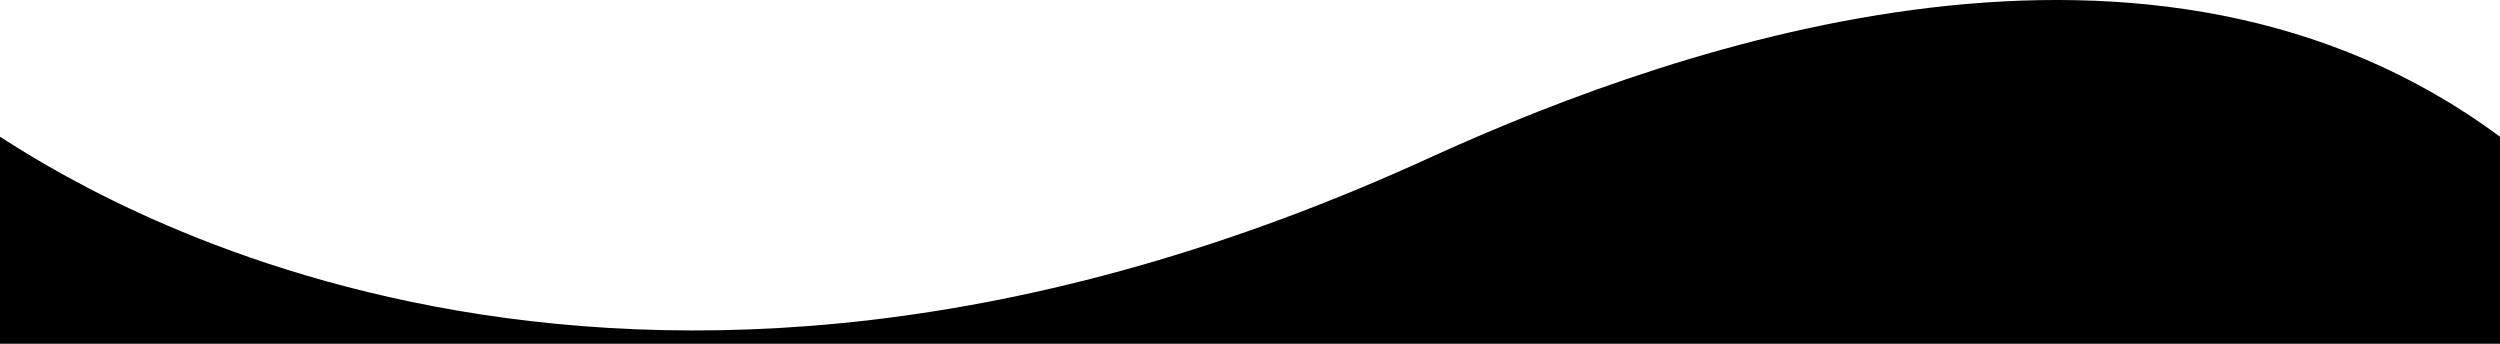 <svg xmlns="http://www.w3.org/2000/svg" viewBox="0 0 1600 220" preserveAspectRatio="none" class="ie-shape-wave-3">
    <path d="M918.34,99.41C388.23,343.6,47.11,117.12,0,87.54V220H1600V87.54C1378.72-76.71,1077.32,27.41,918.34,99.41Z"></path>
</svg>
